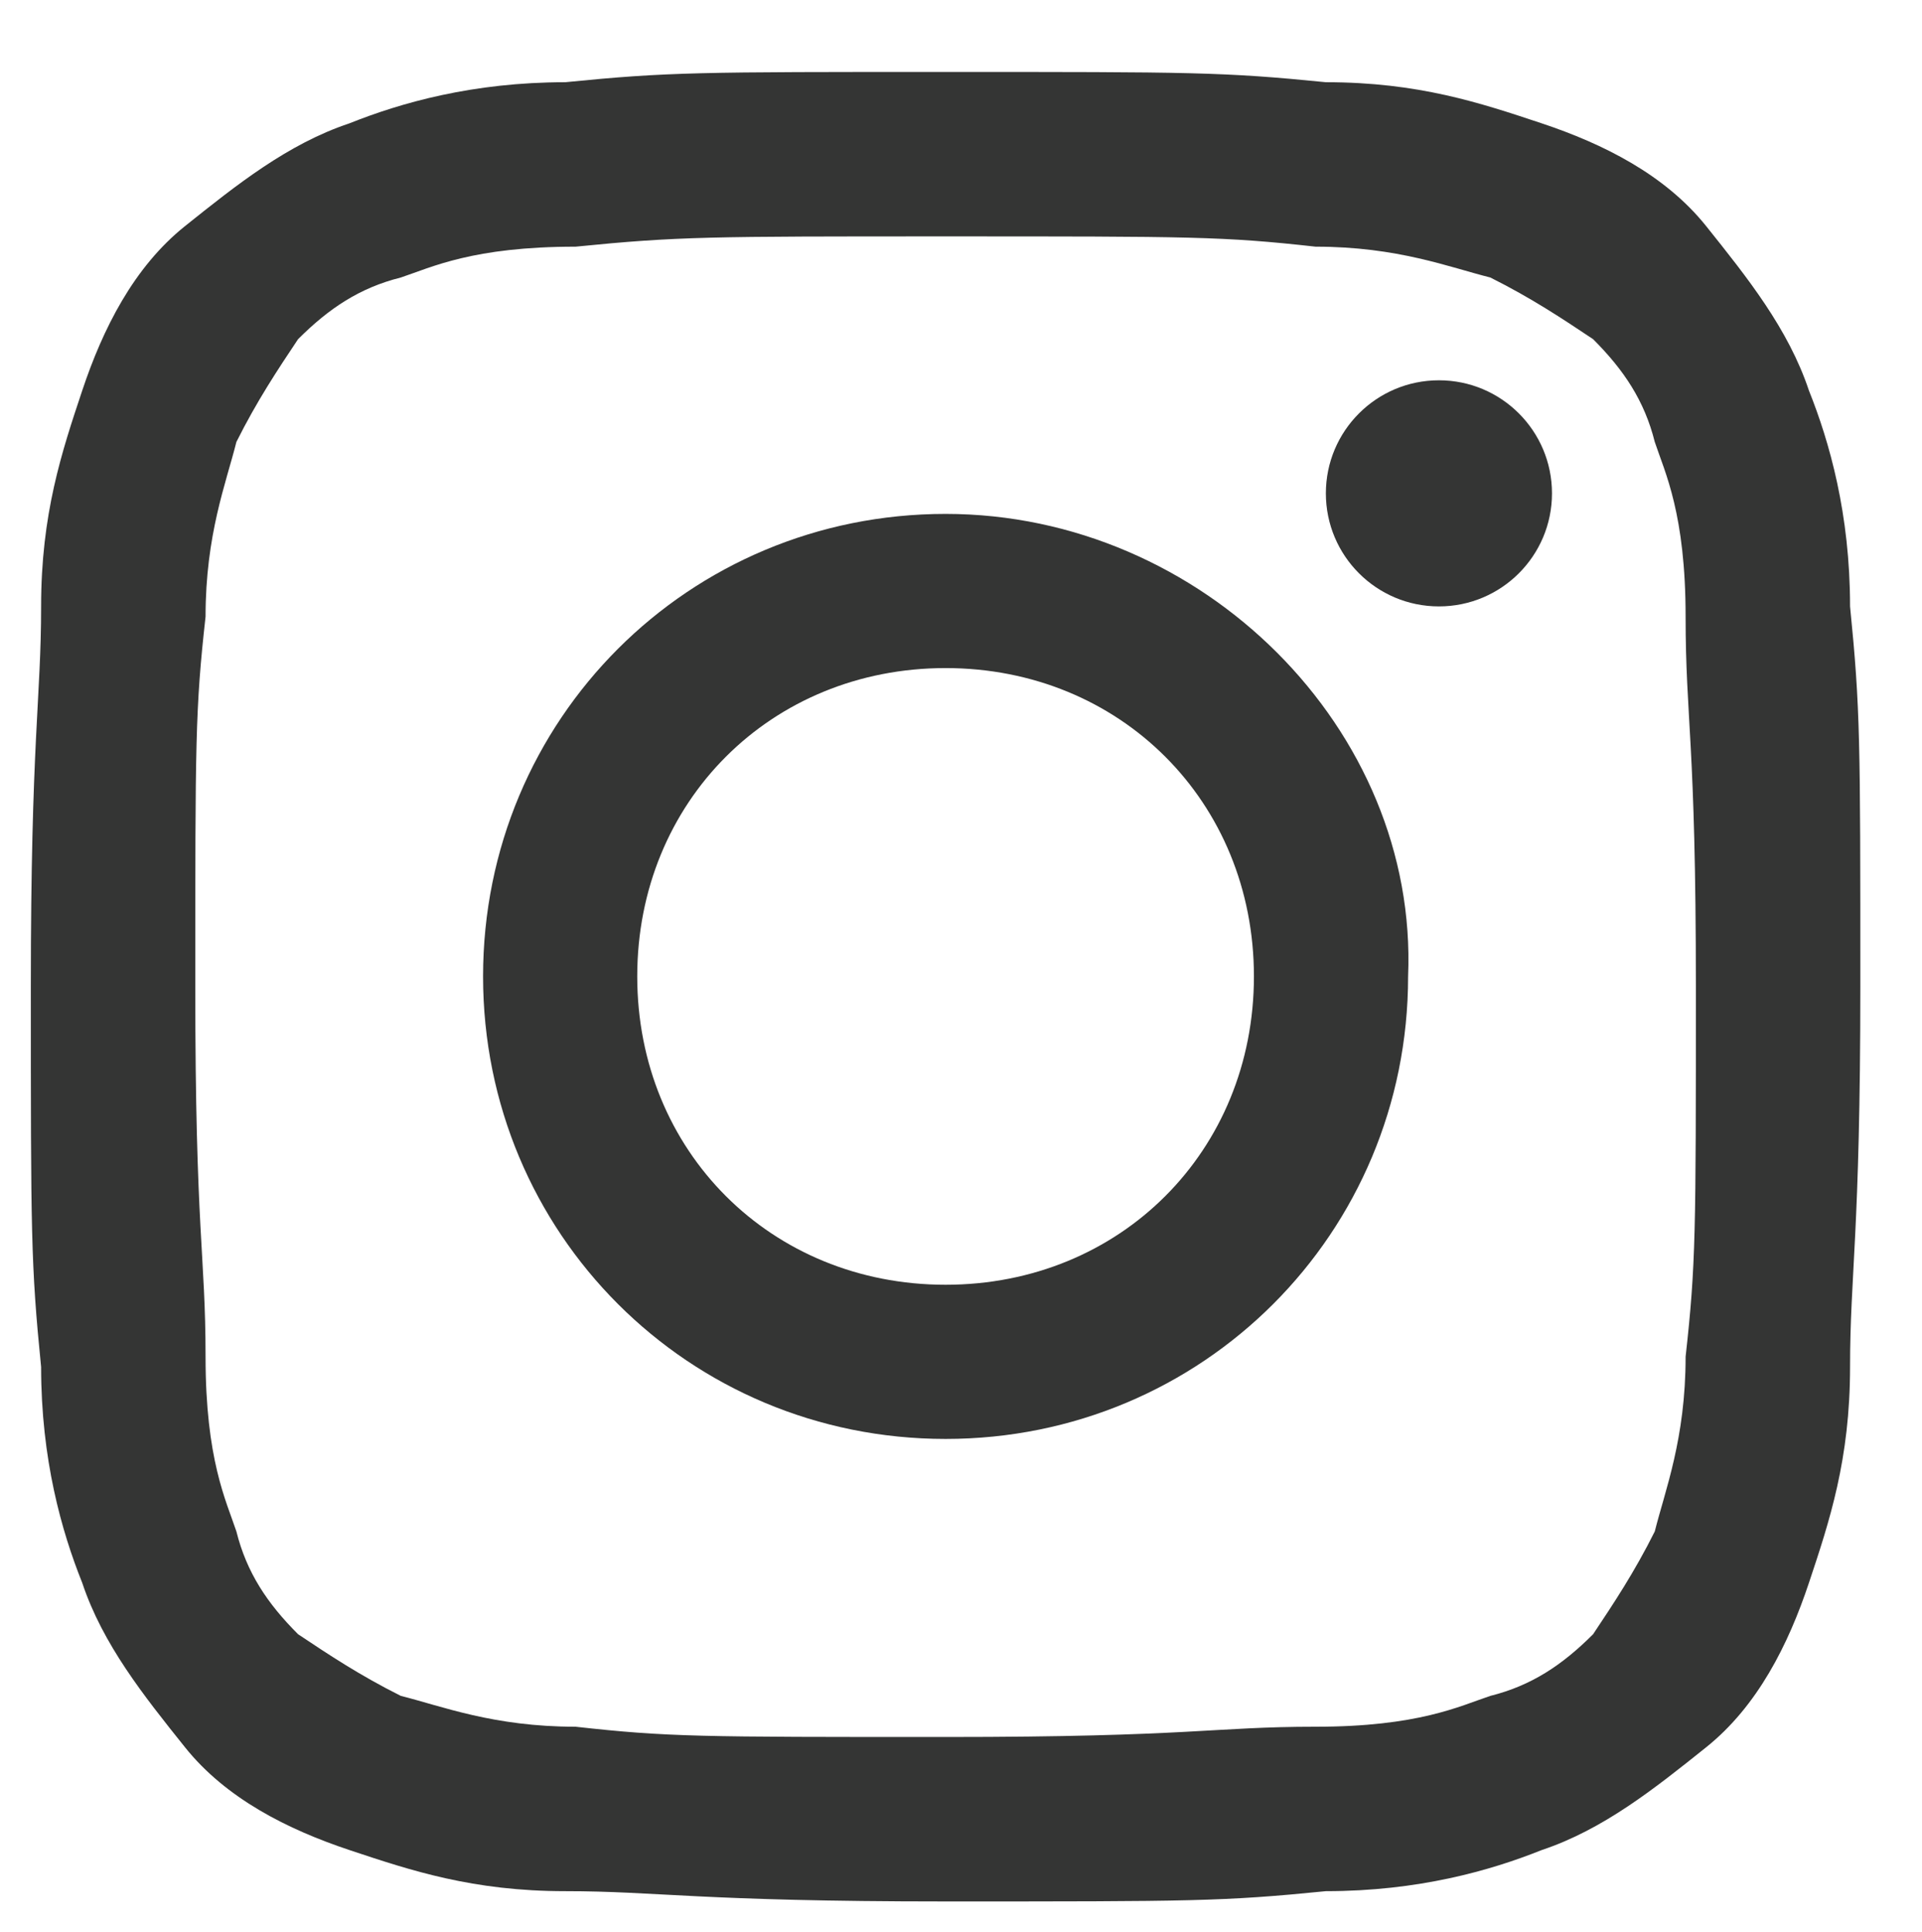 <?xml version="1.0" encoding="utf-8"?>
<!-- Generator: Adobe Illustrator 19.0.0, SVG Export Plug-In . SVG Version: 6.00 Build 0)  -->
<svg version="1.1" id="Layer_1" xmlns="http://www.w3.org/2000/svg" xmlns:xlink="http://www.w3.org/1999/xlink" x="0px" y="0px"
	 viewBox="-295 388.2 18.7 18.8" style="enable-background:new -295 388.2 18.7 18.8;" xml:space="preserve">
<style type="text/css">
	.st0{fill:#343534;}
</style>
<title>Group</title>
<desc>Created with Sketch.</desc>
<g>
	<path class="st0" d="M-285.8,390.5c2.4,0,2.7,0,3.6,0.1c0.8,0,1.3,0.2,1.7,0.3c0.4,0.2,0.7,0.4,1,0.6c0.3,0.3,0.5,0.6,0.6,1
		c0.1,0.3,0.3,0.7,0.3,1.7s0.1,1.2,0.1,3.6s0,2.7-0.1,3.6c0,0.8-0.2,1.3-0.3,1.7c-0.2,0.4-0.4,0.7-0.6,1c-0.3,0.3-0.6,0.5-1,0.6
		c-0.3,0.1-0.7,0.3-1.7,0.3s-1.2,0.1-3.6,0.1s-2.7,0-3.6-0.1c-0.8,0-1.3-0.2-1.7-0.3c-0.4-0.2-0.7-0.4-1-0.6c-0.3-0.3-0.5-0.6-0.6-1
		c-0.1-0.3-0.3-0.7-0.3-1.7s-0.1-1.2-0.1-3.6s0-2.7,0.1-3.6c0-0.8,0.2-1.3,0.3-1.7c0.2-0.4,0.4-0.7,0.6-1c0.3-0.3,0.6-0.5,1-0.6
		c0.3-0.1,0.7-0.3,1.7-0.3C-288.4,390.5-288.1,390.5-285.8,390.5 M-285.8,388.9c-2.4,0-2.7,0-3.7,0.1c-0.9,0-1.6,0.2-2.1,0.4
		c-0.6,0.2-1.1,0.6-1.6,1s-0.8,1-1,1.6s-0.4,1.2-0.4,2.1s-0.1,1.3-0.1,3.7s0,2.7,0.1,3.7c0,0.9,0.2,1.6,0.4,2.1
		c0.2,0.6,0.6,1.1,1,1.6s1,0.8,1.6,1s1.2,0.4,2.1,0.4s1.3,0.1,3.7,0.1s2.7,0,3.7-0.1c0.9,0,1.6-0.2,2.1-0.4c0.6-0.2,1.1-0.6,1.6-1
		s0.8-1,1-1.6s0.4-1.2,0.4-2.1s0.1-1.3,0.1-3.7s0-2.7-0.1-3.7c0-0.9-0.2-1.6-0.4-2.1c-0.2-0.6-0.6-1.1-1-1.6s-1-0.8-1.6-1
		s-1.2-0.4-2.1-0.4C-283.1,388.9-283.4,388.9-285.8,388.9L-285.8,388.9z"/>
	<path class="st0" d="M-285.8,393.2c-2.5,0-4.5,2-4.5,4.5c0,2.5,2,4.5,4.5,4.5s4.5-2,4.5-4.5C-281.2,395.3-283.3,393.2-285.8,393.2z
		 M-285.8,400.7c-1.7,0-3-1.3-3-3s1.3-3,3-3s3,1.3,3,3S-284.1,400.7-285.8,400.7z"/>
	<circle class="st0" cx="-281" cy="393" r="1.1"/>
</g>
</svg>
